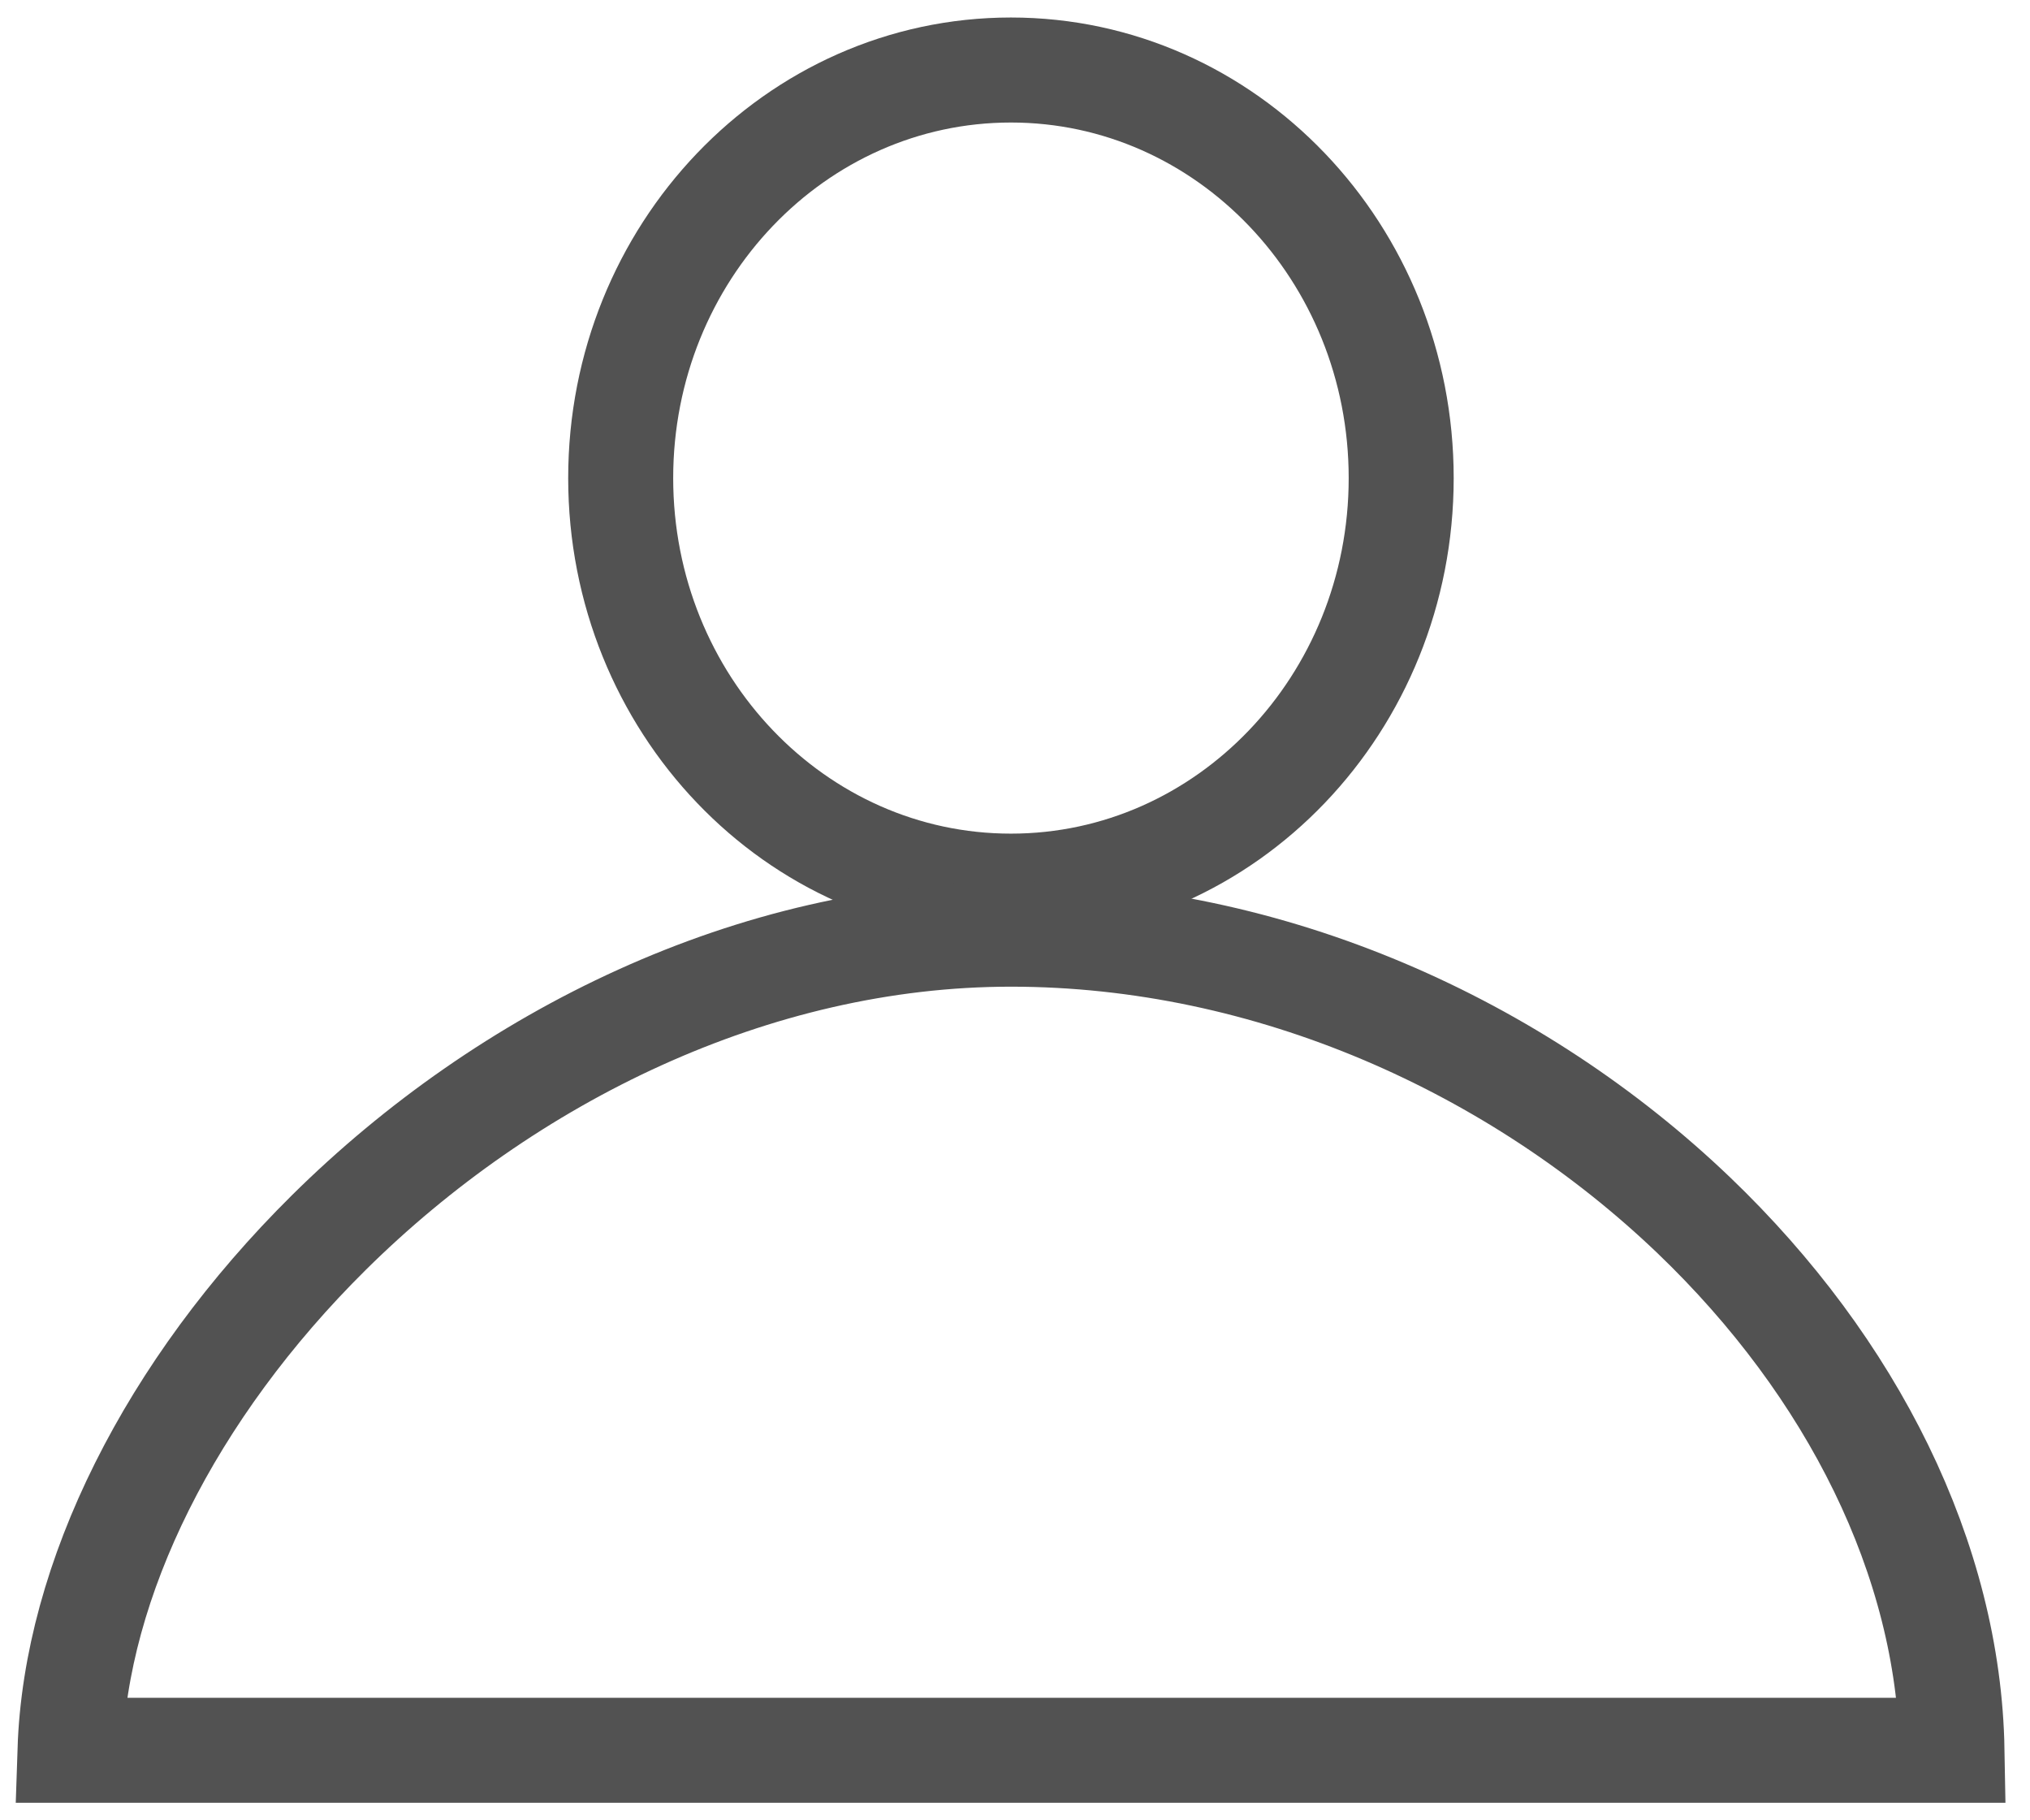 <svg width="29" height="26" viewBox="0 0 29 26" fill="none" xmlns="http://www.w3.org/2000/svg">
<path d="M14.442 12.657C17.521 12.657 20.017 10.048 20.017 6.829C20.017 3.61 17.521 1 14.442 1C11.363 1 8.867 3.61 8.867 6.829C8.867 10.048 11.363 12.657 14.442 12.657Z" stroke="#525252" stroke-width="1.5"/>
<path d="M1.004 25H1C1.08 22.565 2.432 19.848 4.699 17.604C7.234 15.096 10.761 13.343 14.442 13.343C18.15 13.343 21.678 14.947 24.197 17.358C26.465 19.531 27.838 22.277 27.886 25H27.88H27.864H27.848H27.832H27.816H27.799H27.783H27.766H27.75H27.733H27.716H27.699H27.682H27.665H27.647H27.63H27.612H27.595H27.577H27.559H27.541H27.523H27.504H27.486H27.467H27.449H27.43H27.411H27.392H27.373H27.354H27.334H27.315H27.295H27.276H27.256H27.236H27.216H27.196H27.175H27.155H27.134H27.114H27.093H27.072H27.052H27.03H27.009H26.988H26.967H26.945H26.924H26.902H26.88H26.858H26.836H26.814H26.792H26.769H26.747H26.724H26.701H26.679H26.656H26.633H26.61H26.586H26.563H26.54H26.516H26.492H26.469H26.445H26.421H26.397H26.373H26.348H26.324H26.299H26.275H26.25H26.225H26.2H26.175H26.15H26.125H26.1H26.074H26.049H26.023H25.997H25.971H25.945H25.919H25.893H25.867H25.841H25.814H25.788H25.761H25.734H25.707H25.68H25.654H25.626H25.599H25.572H25.544H25.517H25.489H25.461H25.434H25.406H25.378H25.349H25.321H25.293H25.265H25.236H25.207H25.179H25.15H25.121H25.092H25.063H25.034H25.005H24.975H24.946H24.916H24.887H24.857H24.827H24.797H24.767H24.737H24.707H24.677H24.646H24.616H24.585H24.554H24.524H24.493H24.462H24.431H24.4H24.369H24.337H24.306H24.275H24.243H24.211H24.18H24.148H24.116H24.084H24.052H24.02H23.988H23.955H23.923H23.89H23.858H23.825H23.792H23.759H23.726H23.694H23.66H23.627H23.594H23.561H23.527H23.494H23.46H23.426H23.393H23.359H23.325H23.291H23.257H23.223H23.188H23.154H23.119H23.085H23.05H23.016H22.981H22.946H22.911H22.876H22.841H22.806H22.771H22.736H22.7H22.665H22.629H22.594H22.558H22.522H22.486H22.45H22.414H22.378H22.342H22.306H22.27H22.233H22.197H22.16H22.124H22.087H22.05H22.014H21.977H21.94H21.902H21.865H21.828H21.791H21.754H21.716H21.679H21.641H21.604H21.566H21.528H21.49H21.452H21.414H21.376H21.338H21.3H21.262H21.223H21.185H21.146H21.108H21.069H21.031H20.992H20.953H20.914H20.875H20.836H20.797H20.758H20.719H20.68H20.64H20.601H20.561H20.522H20.482H20.443H20.403H20.363H20.323H20.283H20.243H20.203H20.163H20.123H20.083H20.042H20.002H19.962H19.921H19.881H19.84H19.799H19.758H19.718H19.677H19.636H19.595H19.554H19.513H19.471H19.43H19.389H19.348H19.306H19.265H19.223H19.182H19.14H19.098H19.056H19.015H18.973H18.931H18.889H18.847H18.805H18.763H18.721H18.678H18.636H18.593H18.551H18.509H18.466H18.423H18.381H18.338H18.295H18.253H18.21H18.167H18.124H18.081H18.038H17.994H17.951H17.908H17.865H17.822H17.778H17.735H17.691H17.648H17.604H17.56H17.517H17.473H17.429H17.385H17.341H17.298H17.254H17.21H17.166H17.121H17.077H17.033H16.989H16.944H16.9H16.856H16.811H16.767H16.722H16.678H16.633H16.588H16.544H16.499H16.454H16.409H16.364H16.319H16.274H16.229H16.184H16.139H16.094H16.049H16.004H15.958H15.913H15.868H15.822H15.777H15.731H15.686H15.64H15.595H15.549H15.503H15.457H15.412H15.366H15.32H15.274H15.228H15.182H15.136H15.09H15.044H14.998H14.952H14.906H14.86H14.813H14.767H14.721H14.674H14.628H14.582H14.535H14.489H14.442H14.395H14.349H14.302H14.256H14.21H14.163H14.117H14.07H14.024H13.978H13.932H13.886H13.84H13.793H13.748H13.701H13.655H13.61H13.564H13.518H13.472H13.426H13.38H13.335H13.289H13.244H13.198H13.152H13.107H13.062H13.016H12.971H12.925H12.88H12.835H12.79H12.745H12.7H12.654H12.609H12.564H12.52H12.475H12.43H12.385H12.34H12.295H12.251H12.206H12.162H12.117H12.072H12.028H11.984H11.939H11.895H11.851H11.806H11.762H11.718H11.674H11.63H11.586H11.542H11.498H11.454H11.411H11.367H11.323H11.28H11.236H11.193H11.149H11.106H11.062H11.019H10.976H10.932H10.889H10.846H10.803H10.76H10.717H10.674H10.631H10.588H10.546H10.503H10.46H10.418H10.375H10.333H10.29H10.248H10.206H10.163H10.121H10.079H10.037H9.995H9.953H9.911H9.869H9.827H9.786H9.744H9.702H9.661H9.619H9.578H9.536H9.495H9.454H9.412H9.371H9.33H9.289H9.248H9.207H9.166H9.125H9.085H9.044H9.003H8.963H8.922H8.882H8.841H8.801H8.761H8.721H8.681H8.641H8.601H8.561H8.521H8.481H8.441H8.402H8.362H8.322H8.283H8.243H8.204H8.165H8.126H8.087H8.047H8.008H7.969H7.931H7.892H7.853H7.814H7.776H7.737H7.699H7.66H7.622H7.584H7.546H7.507H7.469H7.431H7.394H7.356H7.318H7.28H7.243H7.205H7.168H7.13H7.093H7.056H7.018H6.981H6.944H6.907H6.87H6.834H6.797H6.76H6.723H6.687H6.651H6.614H6.578H6.542H6.505H6.469H6.433H6.397H6.362H6.326H6.29H6.255H6.219H6.184H6.148H6.113H6.078H6.043H6.008H5.973H5.938H5.903H5.868H5.833H5.799H5.764H5.73H5.696H5.661H5.627H5.593H5.559H5.525H5.491H5.457H5.424H5.39H5.357H5.323H5.29H5.257H5.223H5.19H5.157H5.124H5.092H5.059H5.026H4.994H4.961H4.929H4.896H4.864H4.832H4.8H4.768H4.736H4.704H4.672H4.641H4.609H4.578H4.546H4.515H4.484H4.453H4.422H4.391H4.36H4.329H4.299H4.268H4.238H4.207H4.177H4.147H4.117H4.087H4.057H4.027H3.997H3.968H3.938H3.909H3.879H3.85H3.821H3.792H3.763H3.734H3.705H3.676H3.648H3.619H3.591H3.563H3.534H3.506H3.478H3.45H3.422H3.395H3.367H3.34H3.312H3.285H3.257H3.23H3.203H3.176H3.149H3.123H3.096H3.07H3.043H3.017H2.991H2.964H2.938H2.912H2.887H2.861H2.835H2.81H2.784H2.759H2.734H2.708H2.683H2.659H2.634H2.609H2.584H2.56H2.536H2.511H2.487H2.463H2.439H2.415H2.391H2.368H2.344H2.321H2.297H2.274H2.251H2.228H2.205H2.182H2.16H2.137H2.115H2.092H2.07H2.048H2.026H2.004H1.982H1.96H1.939H1.917H1.896H1.875H1.853H1.832H1.811H1.791H1.77H1.749H1.729H1.708H1.688H1.668H1.648H1.628H1.608H1.589H1.569H1.55H1.53H1.511H1.492H1.473H1.454H1.435H1.417H1.398H1.38H1.361H1.343H1.325H1.307H1.289H1.271H1.254H1.236H1.219H1.202H1.185H1.168H1.151H1.134H1.117H1.101H1.084H1.068H1.052H1.036H1.02H1.004Z" stroke="#525252" stroke-width="1.5"/>
</svg>
